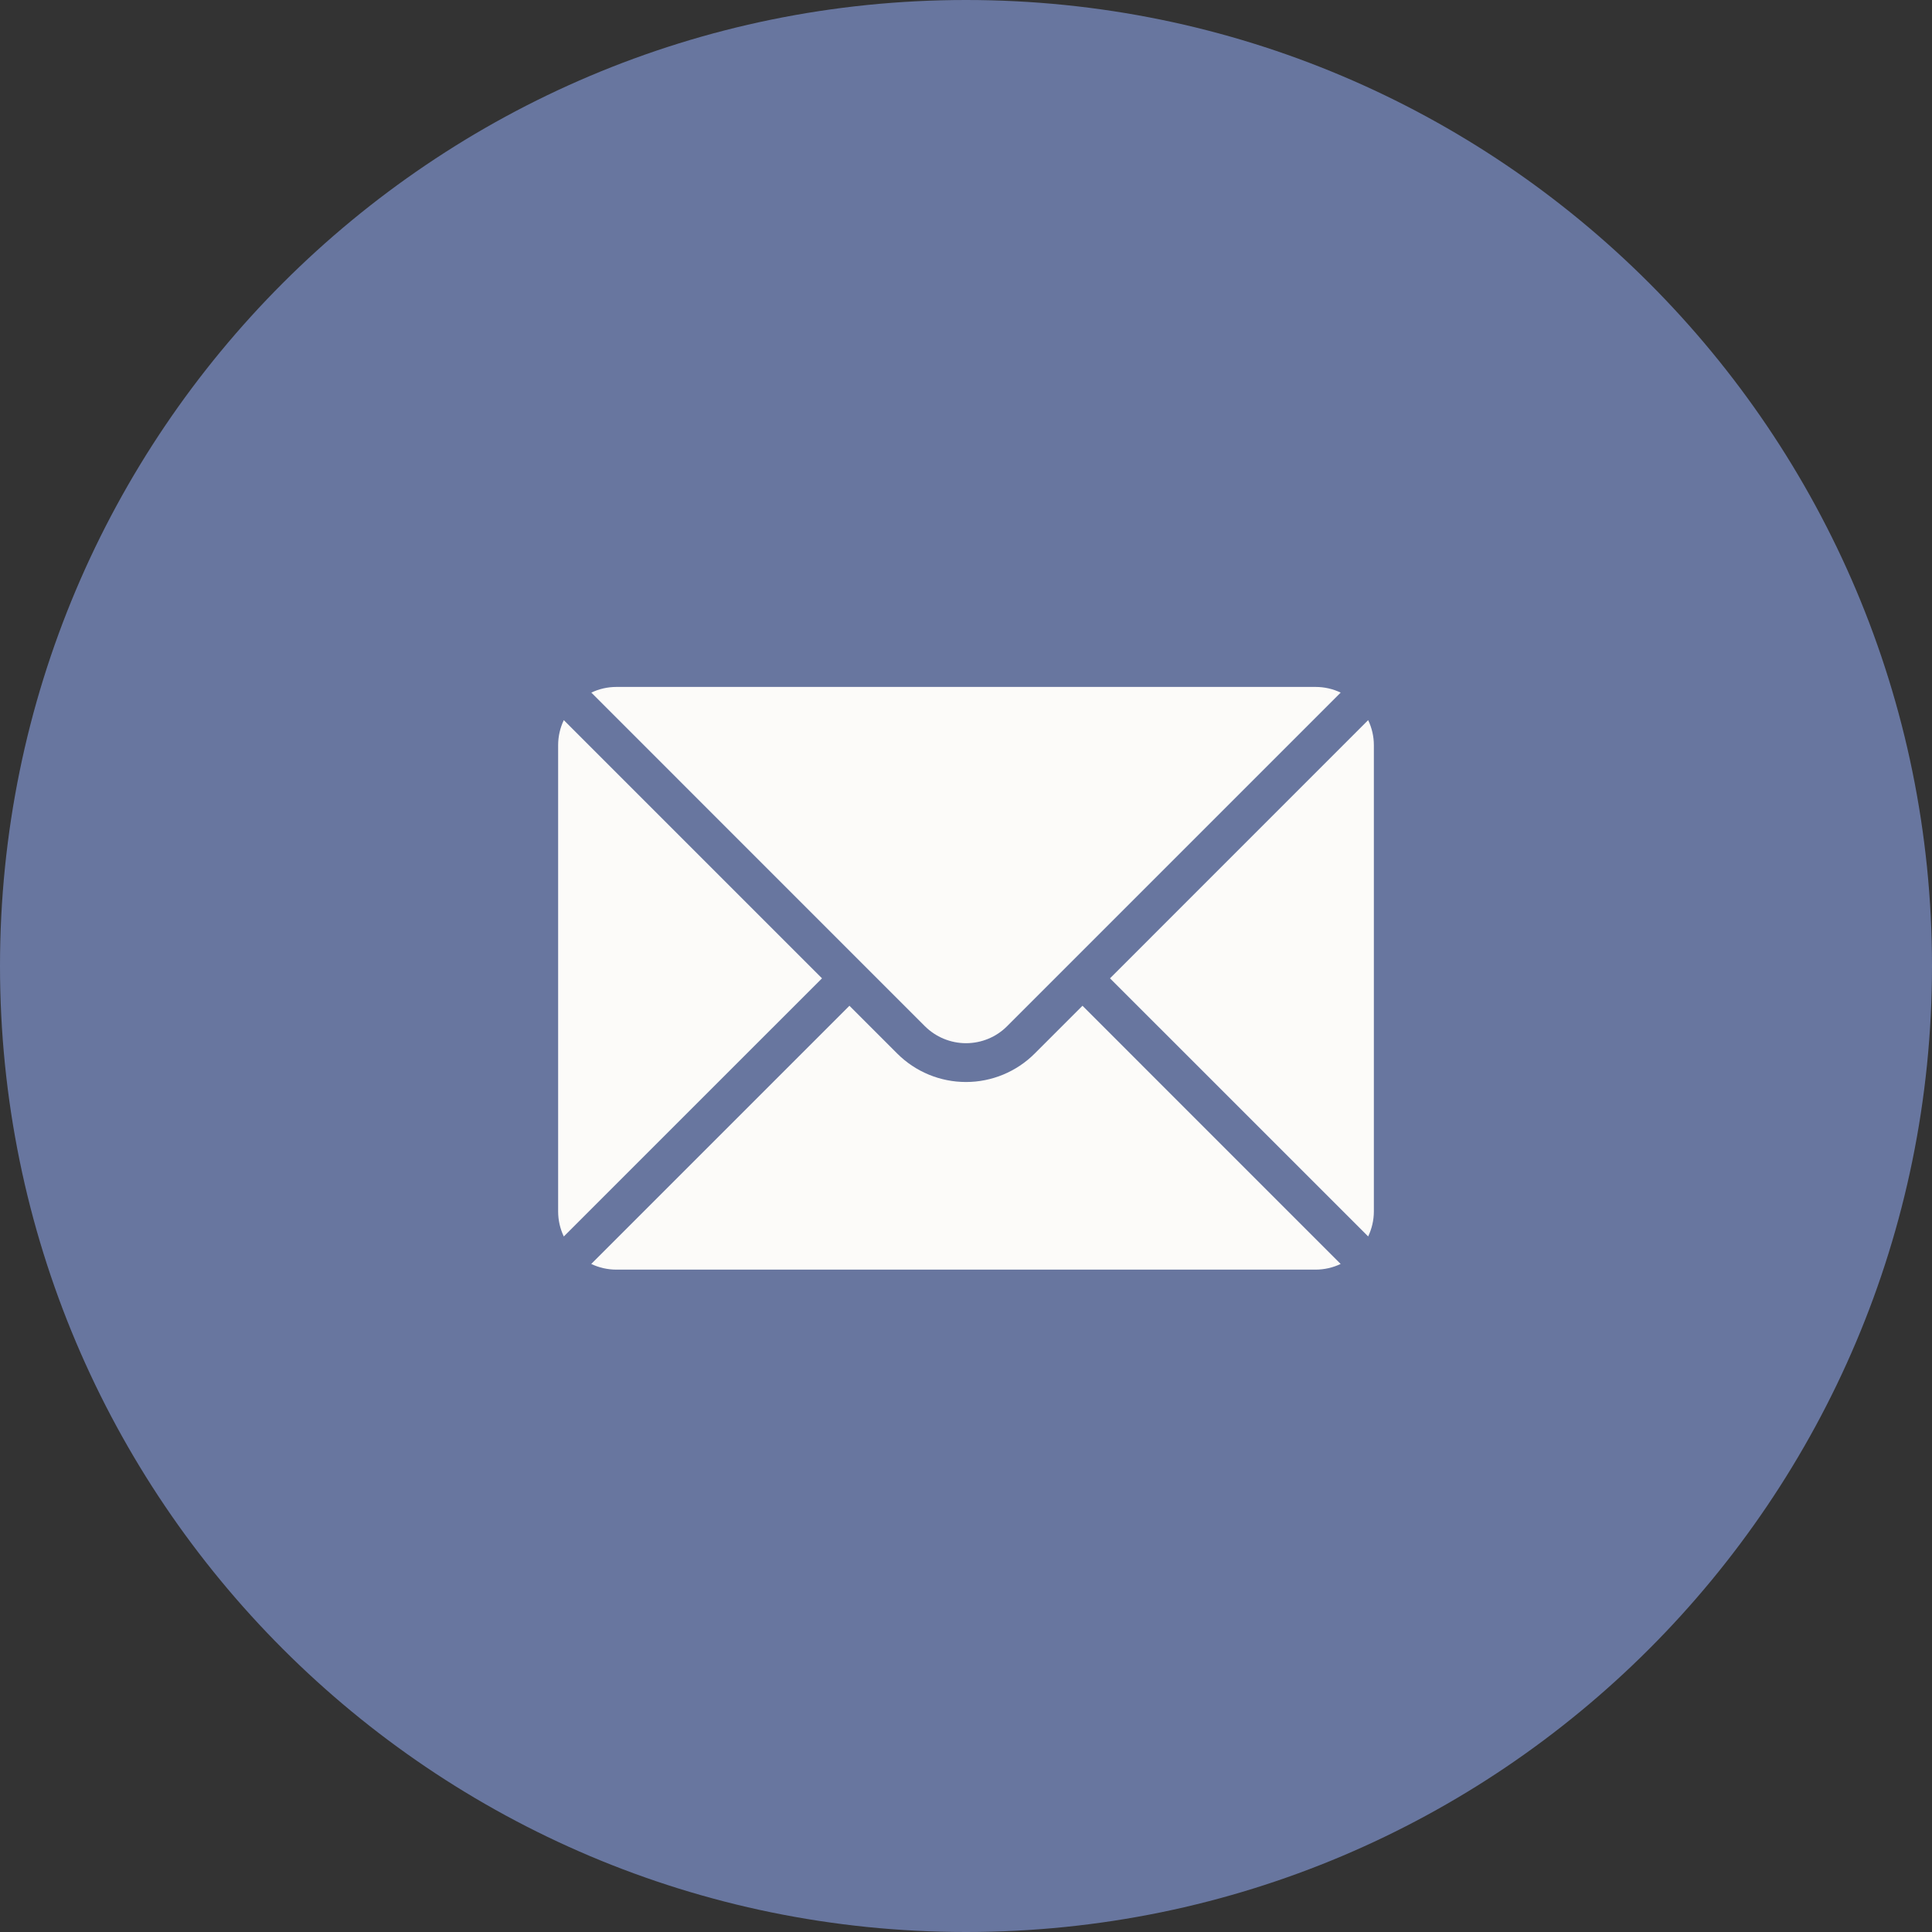 <?xml version="1.0" encoding="UTF-8"?> <svg xmlns="http://www.w3.org/2000/svg" width="45" height="45" viewBox="0 0 45 45" fill="none"><rect x="0" y="0" width="45" height="45" fill="#333333" stroke="none"/><path d="M22.5 45C34.926 45 45 34.926 45 22.5C45 10.074 34.926 0 22.5 0C10.074 0 0 10.074 0 22.5C0 34.926 10.074 45 22.5 45Z" fill="#68769F"></path><path fill-rule="evenodd" clip-rule="evenodd" d="M19.785 23.426L13.771 29.44C13.951 29.526 14.152 29.572 14.355 29.572H30.642C30.846 29.572 31.046 29.526 31.226 29.44L25.213 23.426L24.099 24.54C23.675 24.964 23.099 25.202 22.5 25.202C21.899 25.202 21.323 24.964 20.899 24.54L19.785 23.426Z" fill="#FCFBF9"></path><path fill-rule="evenodd" clip-rule="evenodd" d="M31.867 16.773C31.953 16.953 32 17.152 32 17.357V28.215C32 28.419 31.953 28.619 31.867 28.799L25.854 22.787L31.867 16.773Z" fill="#FCFBF9"></path><path fill-rule="evenodd" clip-rule="evenodd" d="M13.132 16.773L19.146 22.787L13.132 28.8C13.046 28.62 13 28.421 13 28.216C13 25.434 13 20.14 13 17.358C13 17.152 13.046 16.954 13.132 16.773Z" fill="#FCFBF9"></path><path fill-rule="evenodd" clip-rule="evenodd" d="M31.227 16.132C31.047 16.046 30.848 16 30.643 16C26.858 16 18.143 16 14.357 16C14.153 16 13.953 16.046 13.773 16.132L21.54 23.9C21.794 24.154 22.14 24.298 22.5 24.298C22.86 24.298 23.206 24.156 23.459 23.9L31.227 16.132Z" fill="#FCFBF9"></path></svg> 
